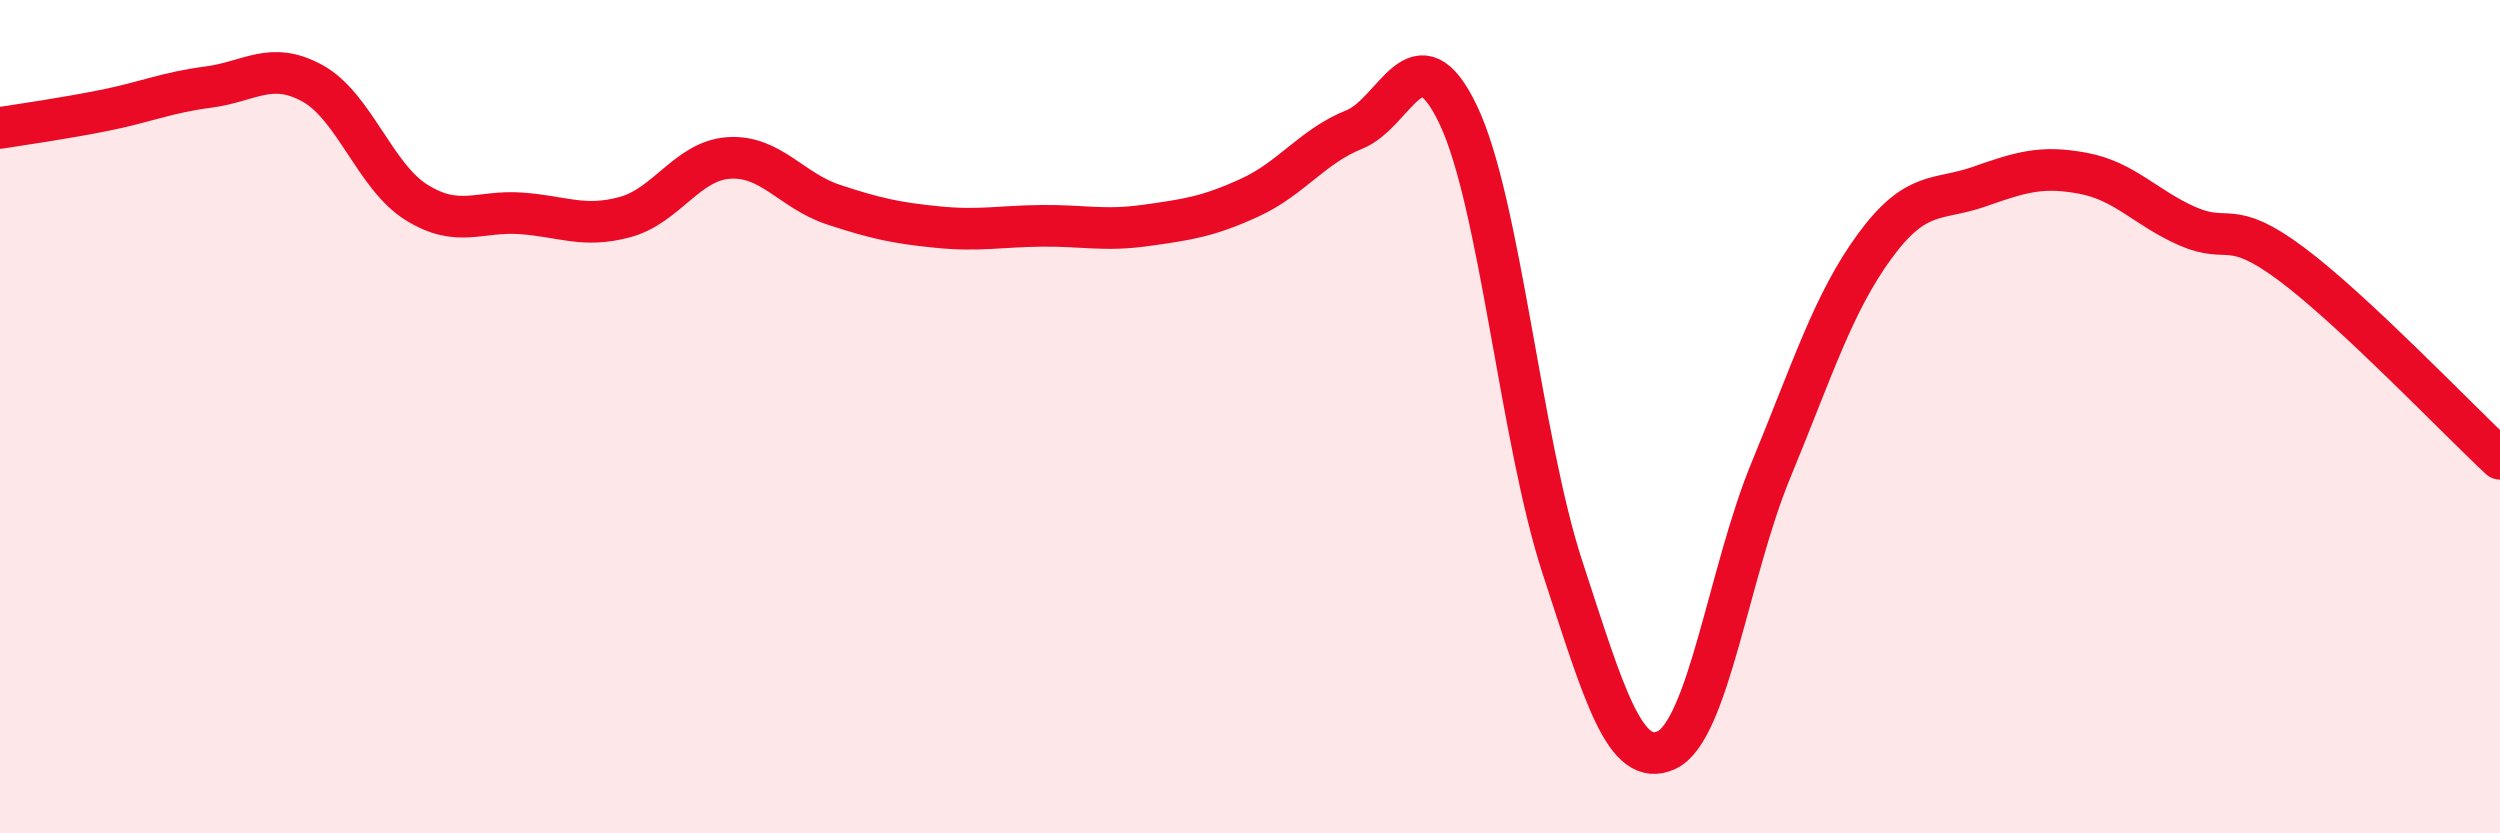 
    <svg width="60" height="20" viewBox="0 0 60 20" xmlns="http://www.w3.org/2000/svg">
      <path
        d="M 0,3.07 C 0.5,2.99 1.5,2.85 2.5,2.65 C 3.5,2.45 4,2.22 5,2.09 C 6,1.96 6.5,1.45 7.5,2 C 8.5,2.55 9,4.24 10,4.86 C 11,5.48 11.5,5.05 12.5,5.12 C 13.5,5.19 14,5.48 15,5.21 C 16,4.94 16.5,3.85 17.5,3.79 C 18.5,3.73 19,4.58 20,4.91 C 21,5.24 21.5,5.35 22.5,5.45 C 23.5,5.55 24,5.43 25,5.42 C 26,5.41 26.5,5.55 27.5,5.41 C 28.5,5.27 29,5.2 30,4.74 C 31,4.28 31.5,3.51 32.5,3.11 C 33.5,2.71 34,0.66 35,2.76 C 36,4.86 36.5,10.57 37.5,13.62 C 38.5,16.67 39,18.47 40,18 C 41,17.53 41.5,13.71 42.5,11.29 C 43.5,8.87 44,7.26 45,5.9 C 46,4.54 46.5,4.83 47.5,4.48 C 48.5,4.13 49,3.97 50,4.16 C 51,4.35 51.5,4.99 52.5,5.43 C 53.5,5.87 53.5,5.22 55,6.34 C 56.5,7.46 59,10.08 60,11.01L60 20L0 20Z"
        fill="#EB0A25"
        opacity="0.1"
        stroke-linecap="round"
        stroke-linejoin="round"
      />
      <path
        d="M 0,3.07 C 0.5,2.99 1.5,2.85 2.5,2.65 C 3.5,2.45 4,2.22 5,2.09 C 6,1.96 6.5,1.45 7.5,2 C 8.5,2.55 9,4.24 10,4.86 C 11,5.48 11.5,5.05 12.5,5.12 C 13.5,5.19 14,5.48 15,5.21 C 16,4.94 16.5,3.85 17.5,3.79 C 18.5,3.73 19,4.58 20,4.91 C 21,5.24 21.5,5.35 22.5,5.45 C 23.5,5.55 24,5.43 25,5.42 C 26,5.41 26.5,5.55 27.5,5.41 C 28.5,5.27 29,5.2 30,4.74 C 31,4.28 31.5,3.51 32.5,3.11 C 33.5,2.71 34,0.66 35,2.76 C 36,4.86 36.5,10.57 37.5,13.62 C 38.5,16.67 39,18.47 40,18 C 41,17.53 41.5,13.71 42.5,11.29 C 43.5,8.87 44,7.26 45,5.9 C 46,4.54 46.5,4.83 47.5,4.48 C 48.5,4.13 49,3.97 50,4.16 C 51,4.35 51.5,4.99 52.5,5.43 C 53.5,5.87 53.5,5.22 55,6.34 C 56.5,7.46 59,10.08 60,11.01"
        stroke="#EB0A25"
        stroke-width="1"
        fill="none"
        stroke-linecap="round"
        stroke-linejoin="round"
      />
    </svg>
  
